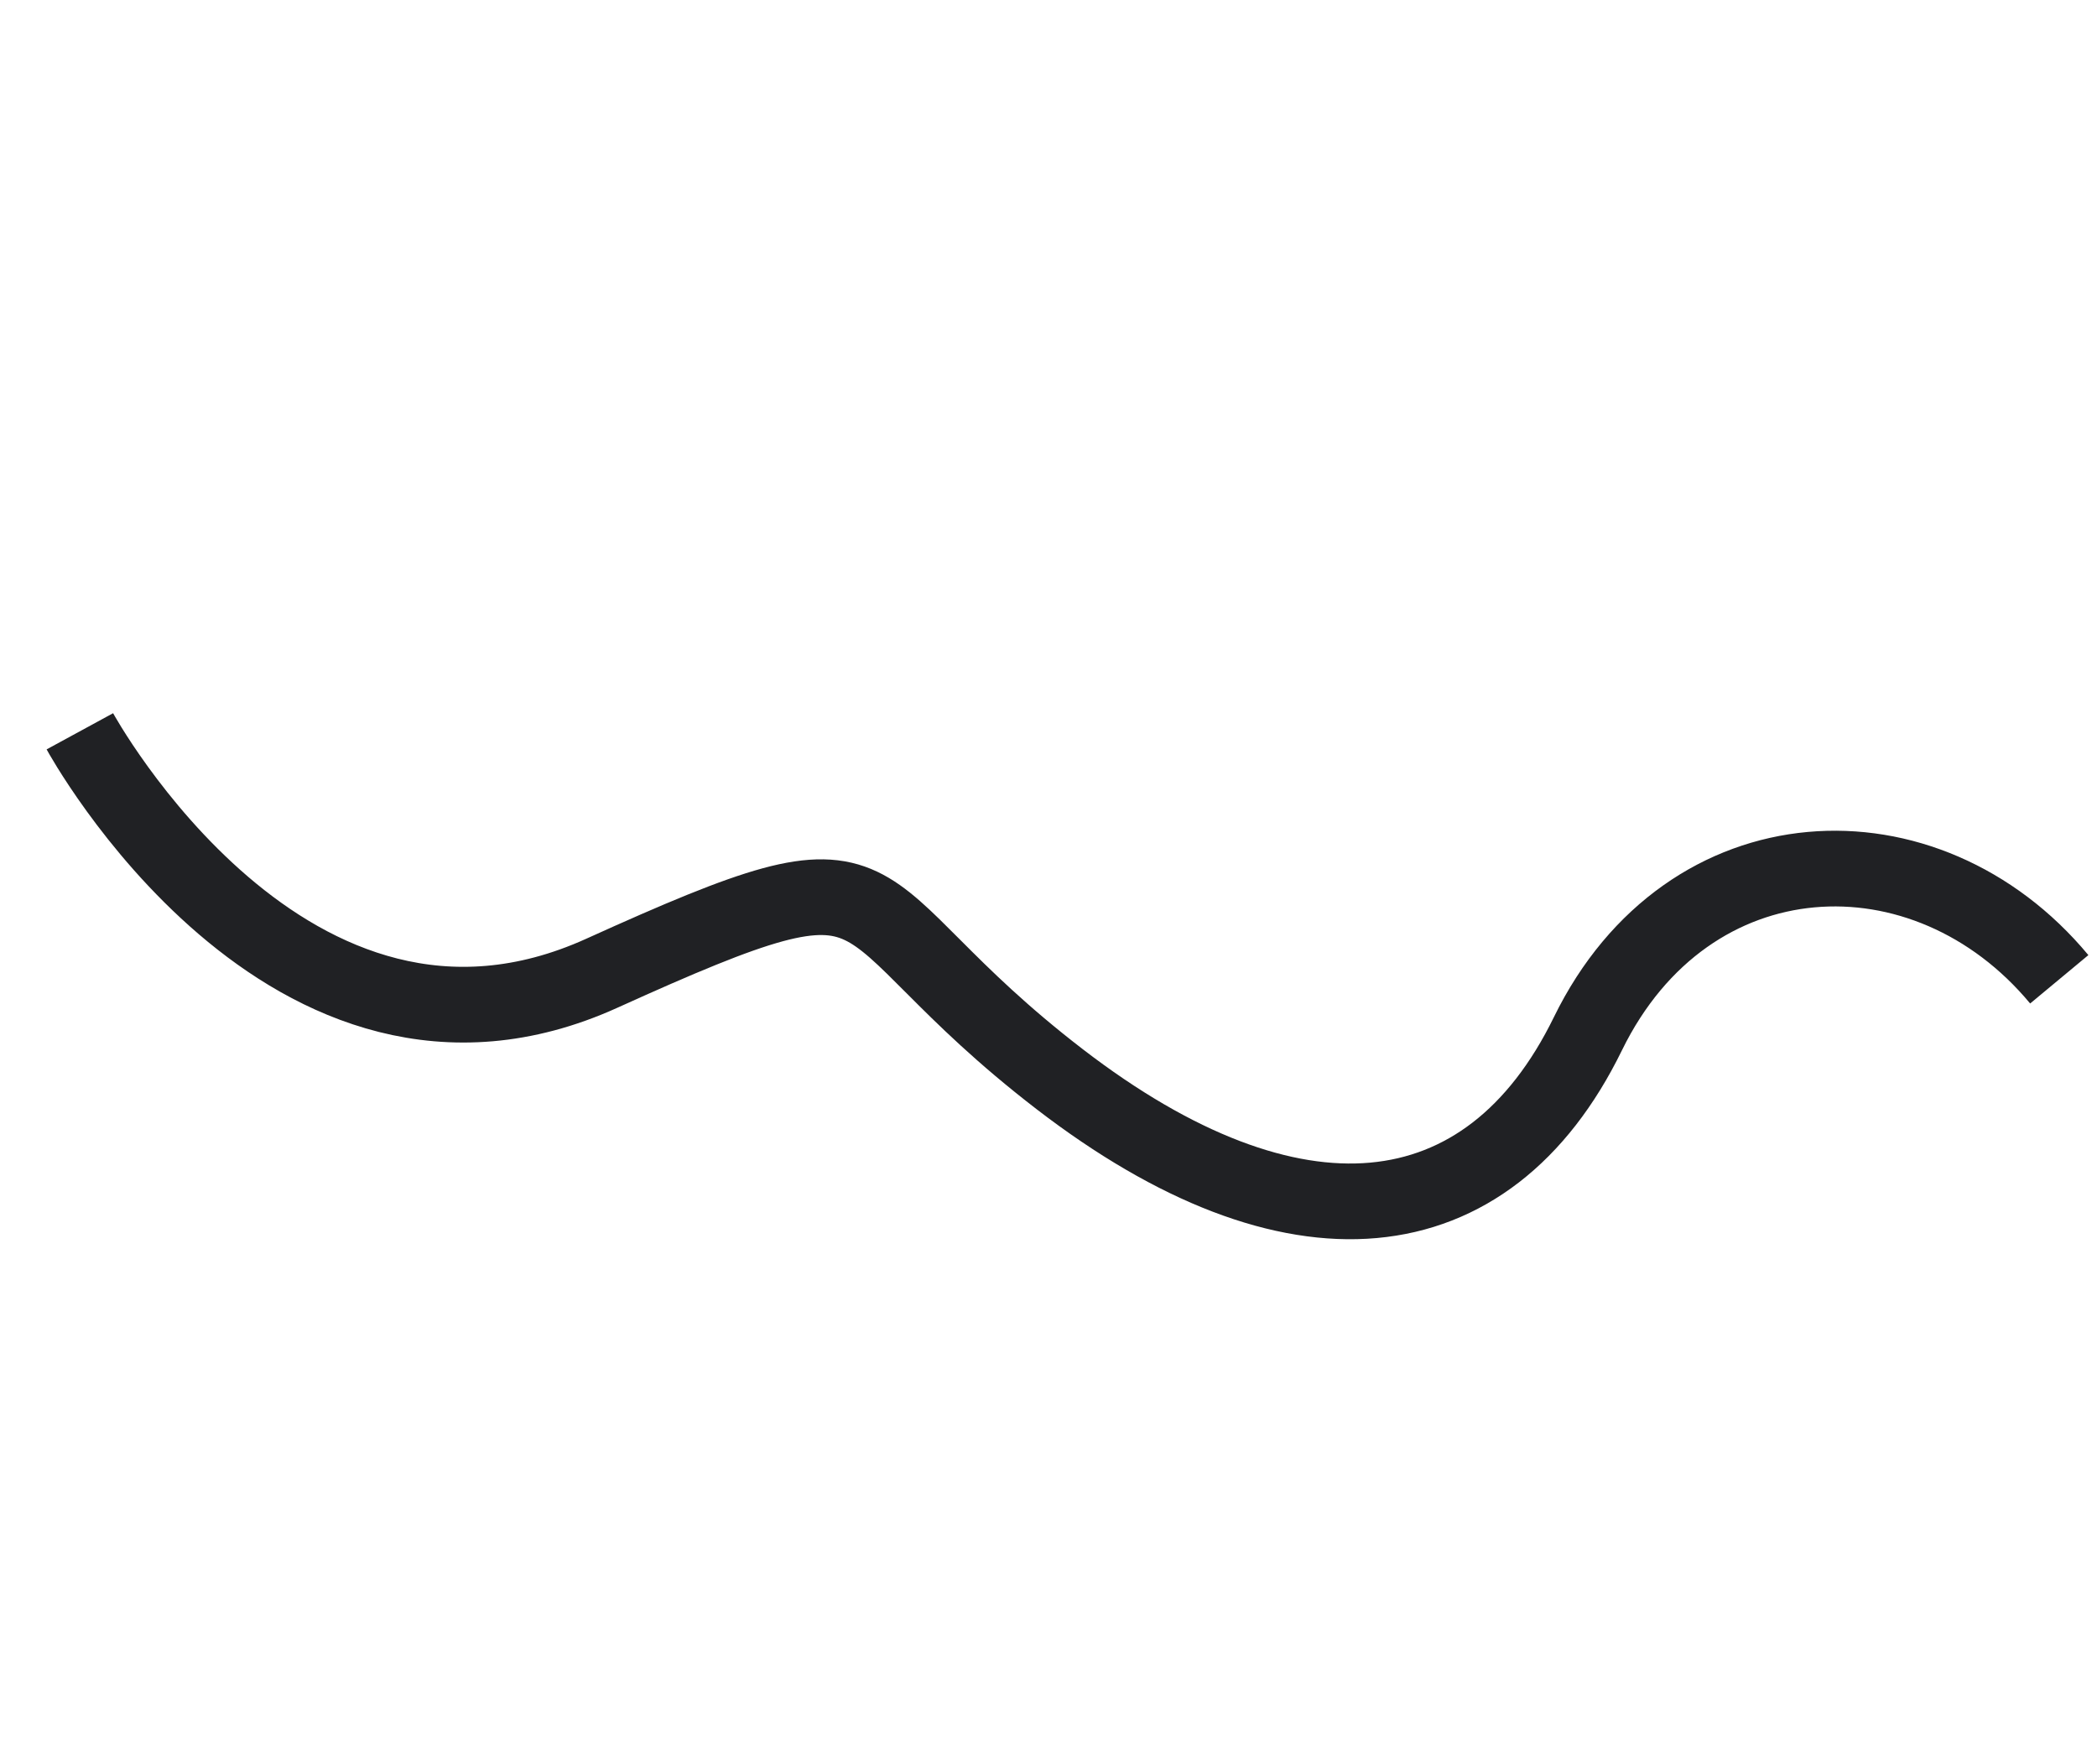 <svg xmlns="http://www.w3.org/2000/svg" width="554" height="466" viewBox="0 0 554 466">
  <path id="Path_273" data-name="Path 273" d="M19371.172,4058.844s98.473,60.222,151.387-13.6,41.848-46.46,118.725-36.234,119.018-20.12,114.869-80.166,48.994-93.807,100.652-74.725" transform="translate(-14725.406 -13007.45) rotate(30)" fill="none" stroke="#202124" stroke-width="20"/>
</svg>

